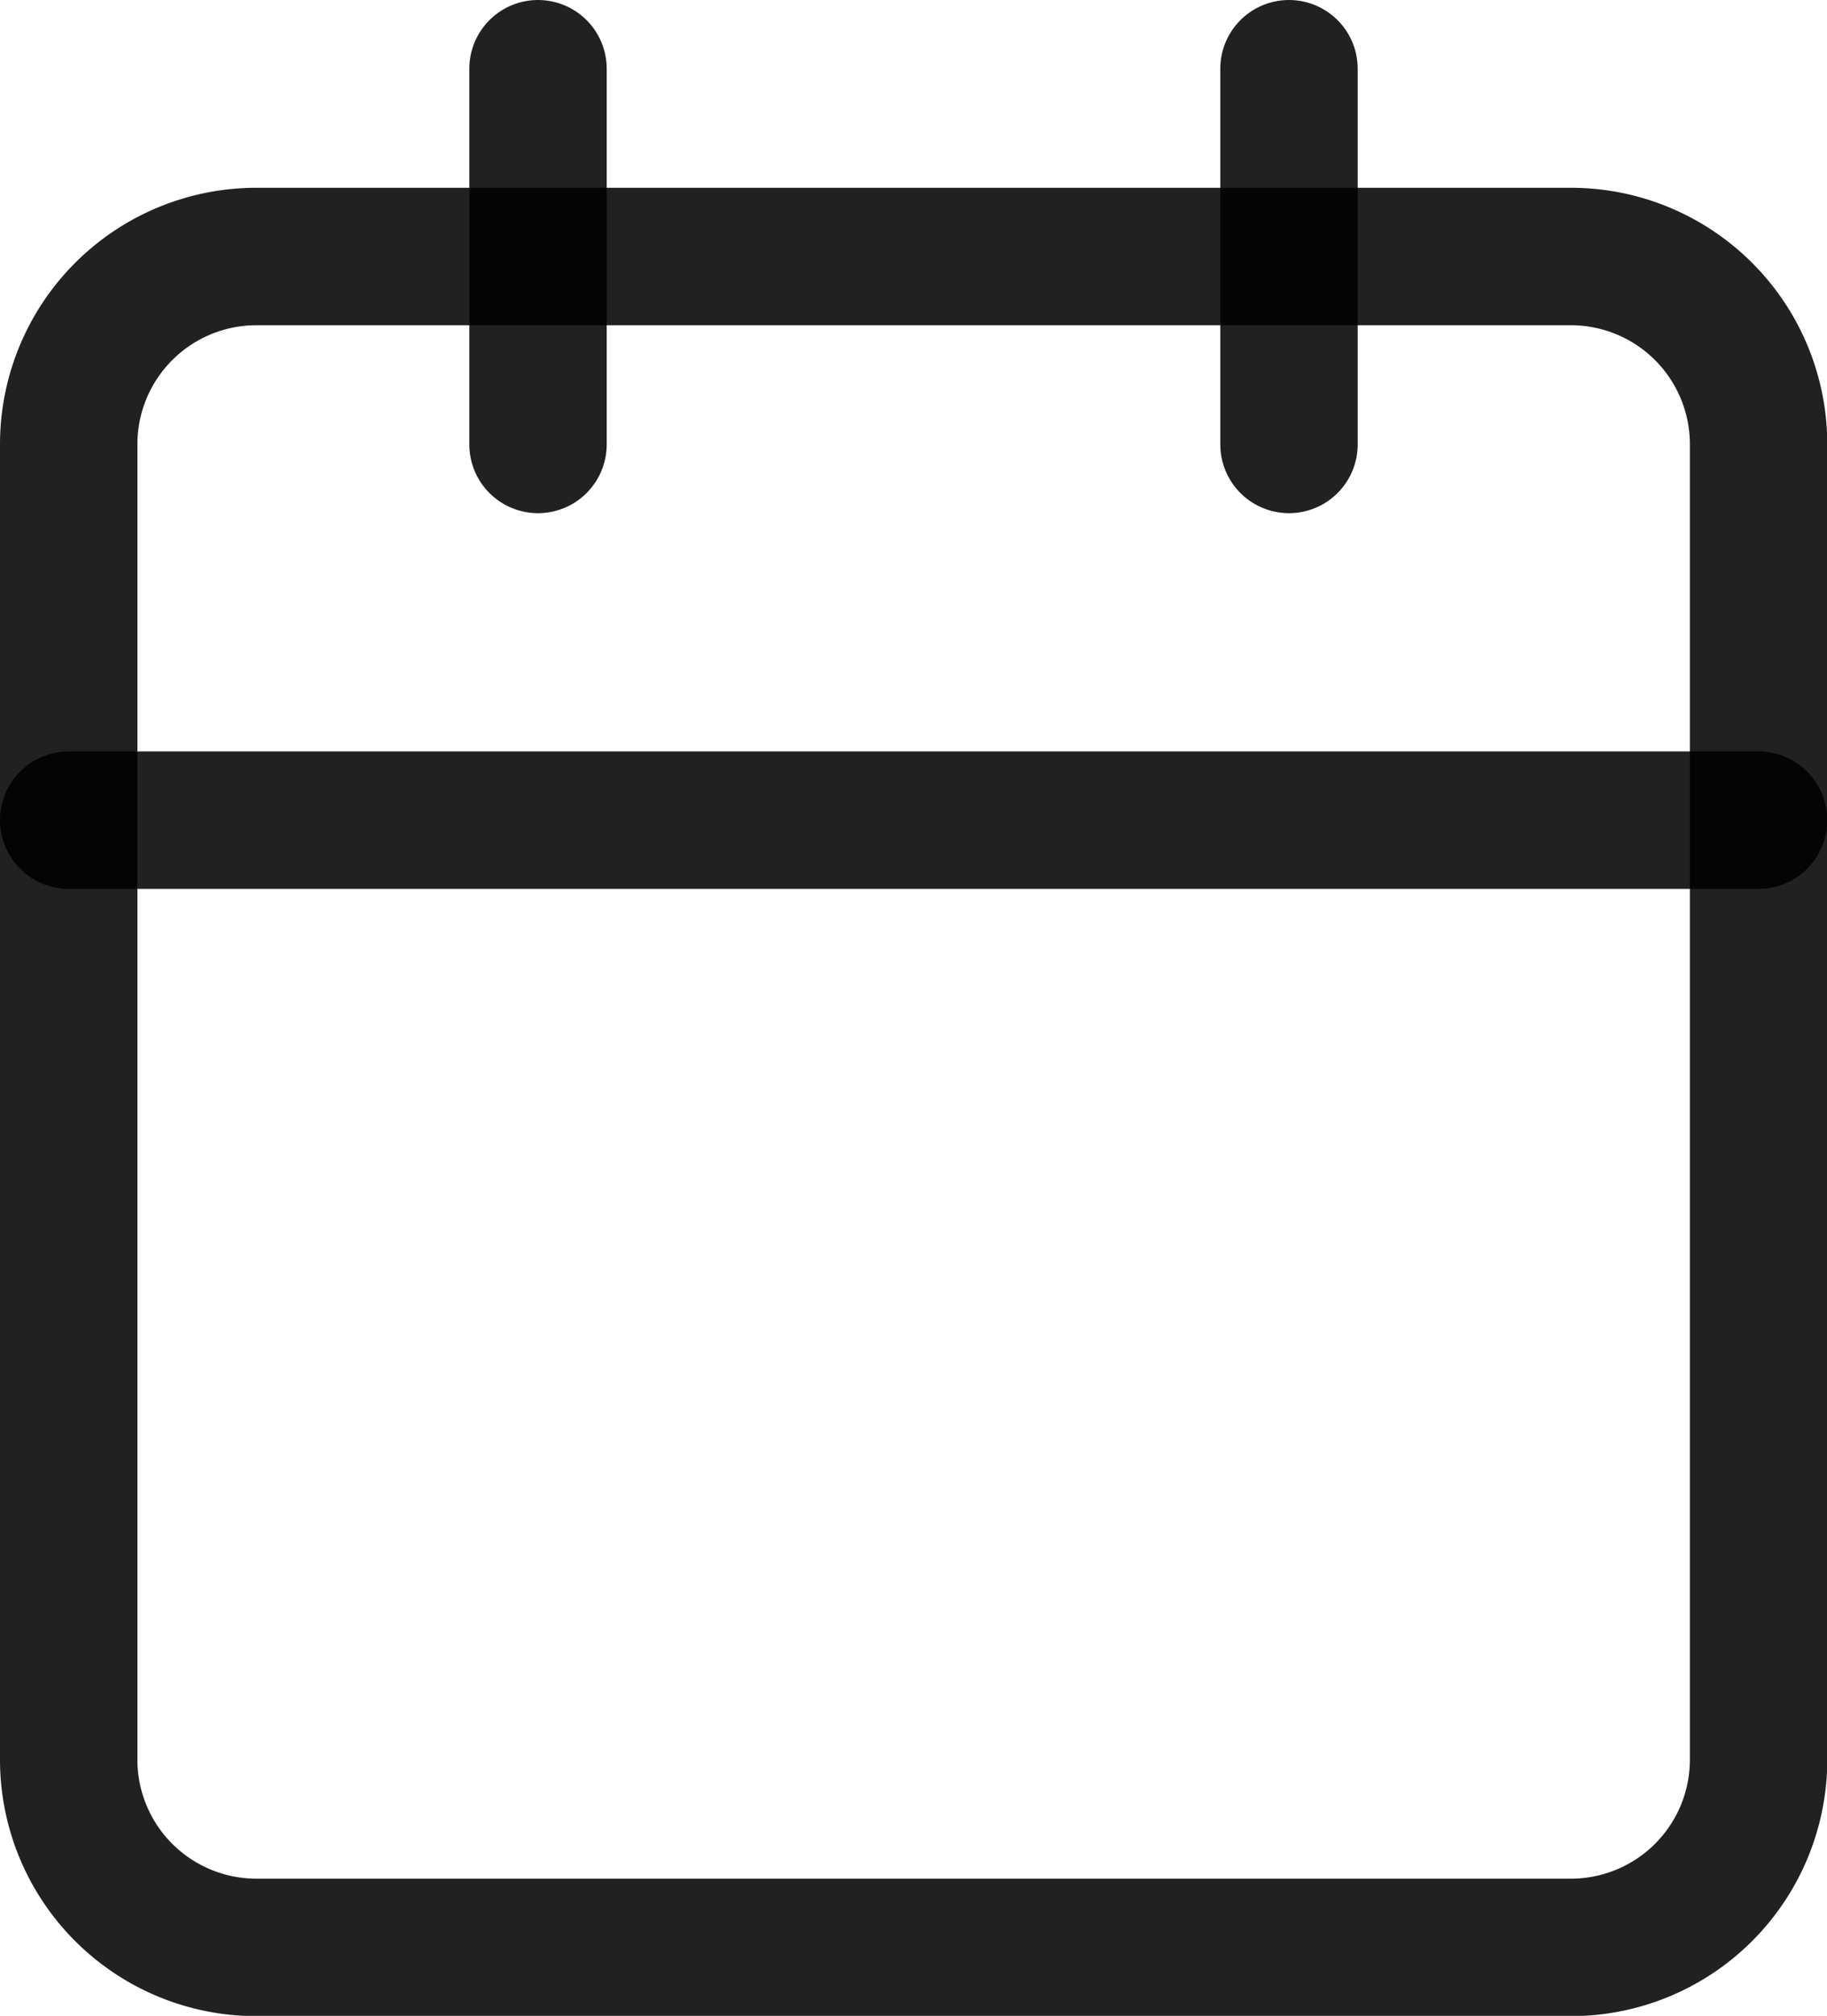 <svg xmlns="http://www.w3.org/2000/svg" width="13.298" height="14.664" viewBox="0 0 13.298 14.664">
  <g id="Icon_feather-calendar" data-name="Icon feather-calendar" transform="translate(0.5 0.5)">
    <path id="Path_4628" data-name="Path 4628" d="M5.866,6h9.565A1.366,1.366,0,0,1,16.8,7.366v9.565A1.366,1.366,0,0,1,15.431,18.3H5.866A1.366,1.366,0,0,1,4.5,16.931V7.366A1.366,1.366,0,0,1,5.866,6Z" transform="translate(-4.5 -4.634)" fill="none" stroke="#000" stroke-linecap="round" stroke-linejoin="round" stroke-width="1" opacity="0.87"/>
    <path id="Path_4629" data-name="Path 4629" d="M24,3V5.733" transform="translate(-15.118 -3)" fill="none" stroke="#000" stroke-linecap="round" stroke-linejoin="round" stroke-width="1" opacity="0.87"/>
    <path id="Path_4630" data-name="Path 4630" d="M12,3V5.733" transform="translate(-8.584 -3)" fill="none" stroke="#000" stroke-linecap="round" stroke-linejoin="round" stroke-width="1" opacity="0.87"/>
    <path id="Path_4631" data-name="Path 4631" d="M4.5,15H16.8" transform="translate(-4.5 -9.534)" fill="none" stroke="#000" stroke-linecap="round" stroke-linejoin="round" stroke-width="1" opacity="0.87"/>
  </g>
</svg>
